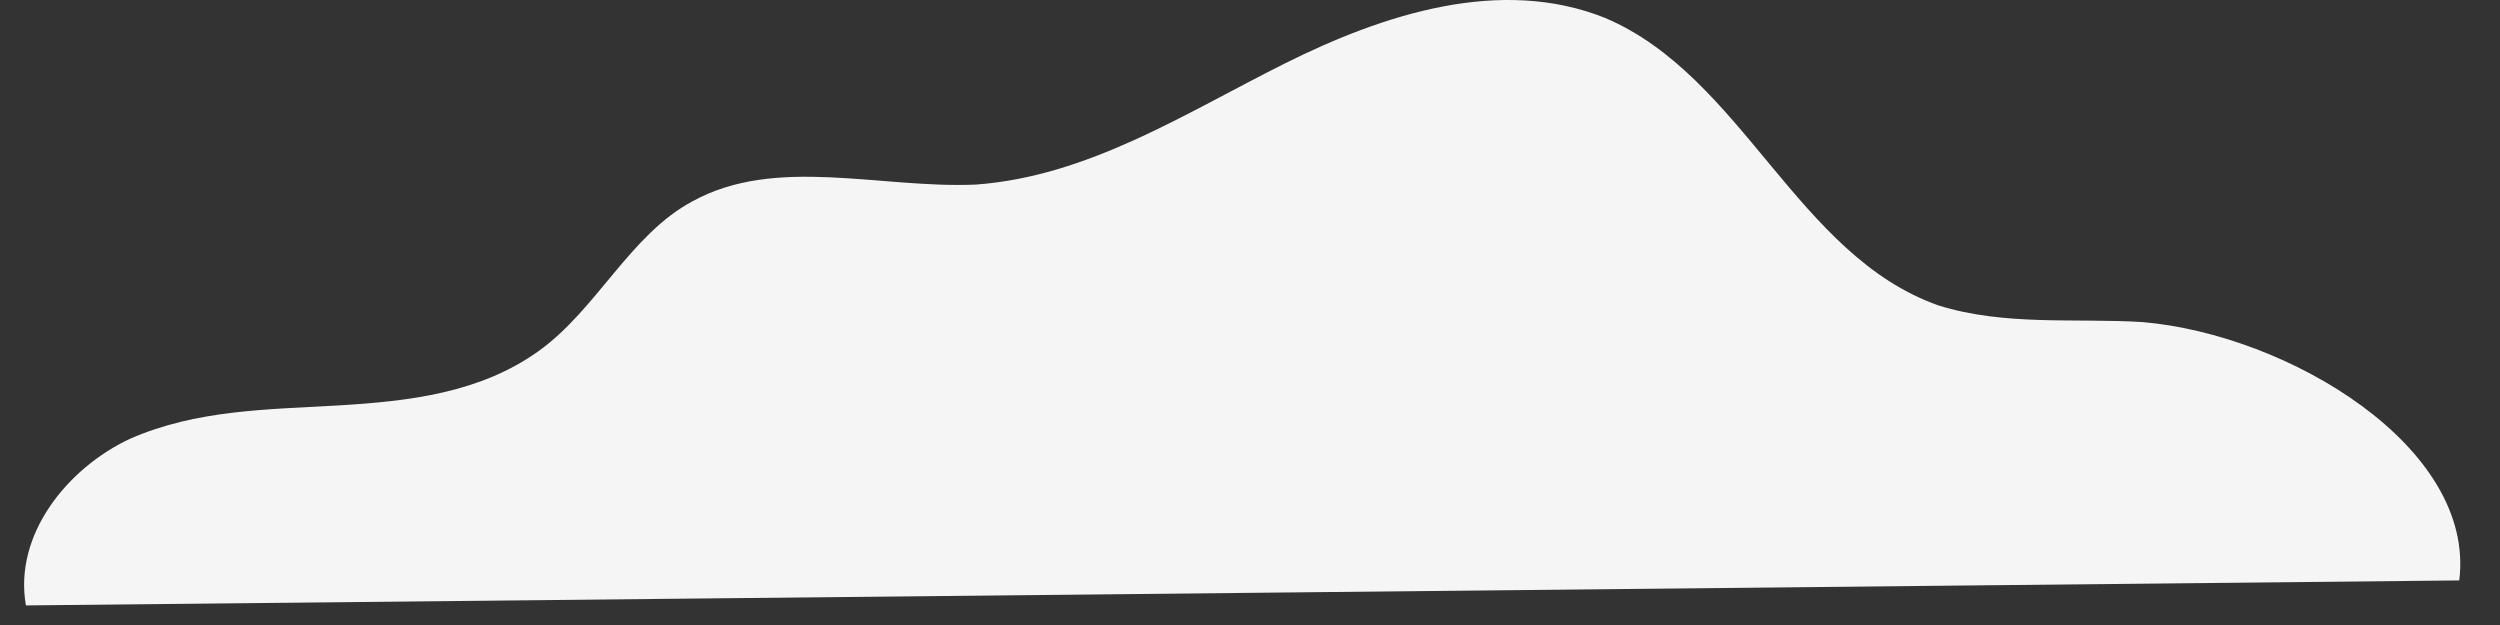 <?xml version="1.0" encoding="UTF-8"?> <svg xmlns="http://www.w3.org/2000/svg" width="60" height="15" viewBox="0 0 60 15" fill="none"><rect x="0" y="0" width="60" height="15" fill="#333333" stroke="none"/> <path d="M59.022 13.93C59.422 10.73 54.922 8.03 51.422 7.73C49.822 7.63 48.121 7.83 46.522 7.33C43.121 6.13 41.822 1.83 38.522 0.43C36.022 -0.57 33.221 0.33 30.822 1.53C28.422 2.73 26.122 4.23 23.422 4.43C21.122 4.53 18.622 3.73 16.622 4.83C15.121 5.63 14.322 7.43 12.921 8.43C11.521 9.43 9.822 9.63 8.122 9.73C6.422 9.83 4.722 9.83 3.122 10.53C1.622 11.23 0.322 12.83 0.622 14.53L59.022 13.93Z" fill="#F5F5F5"></path> </svg> 